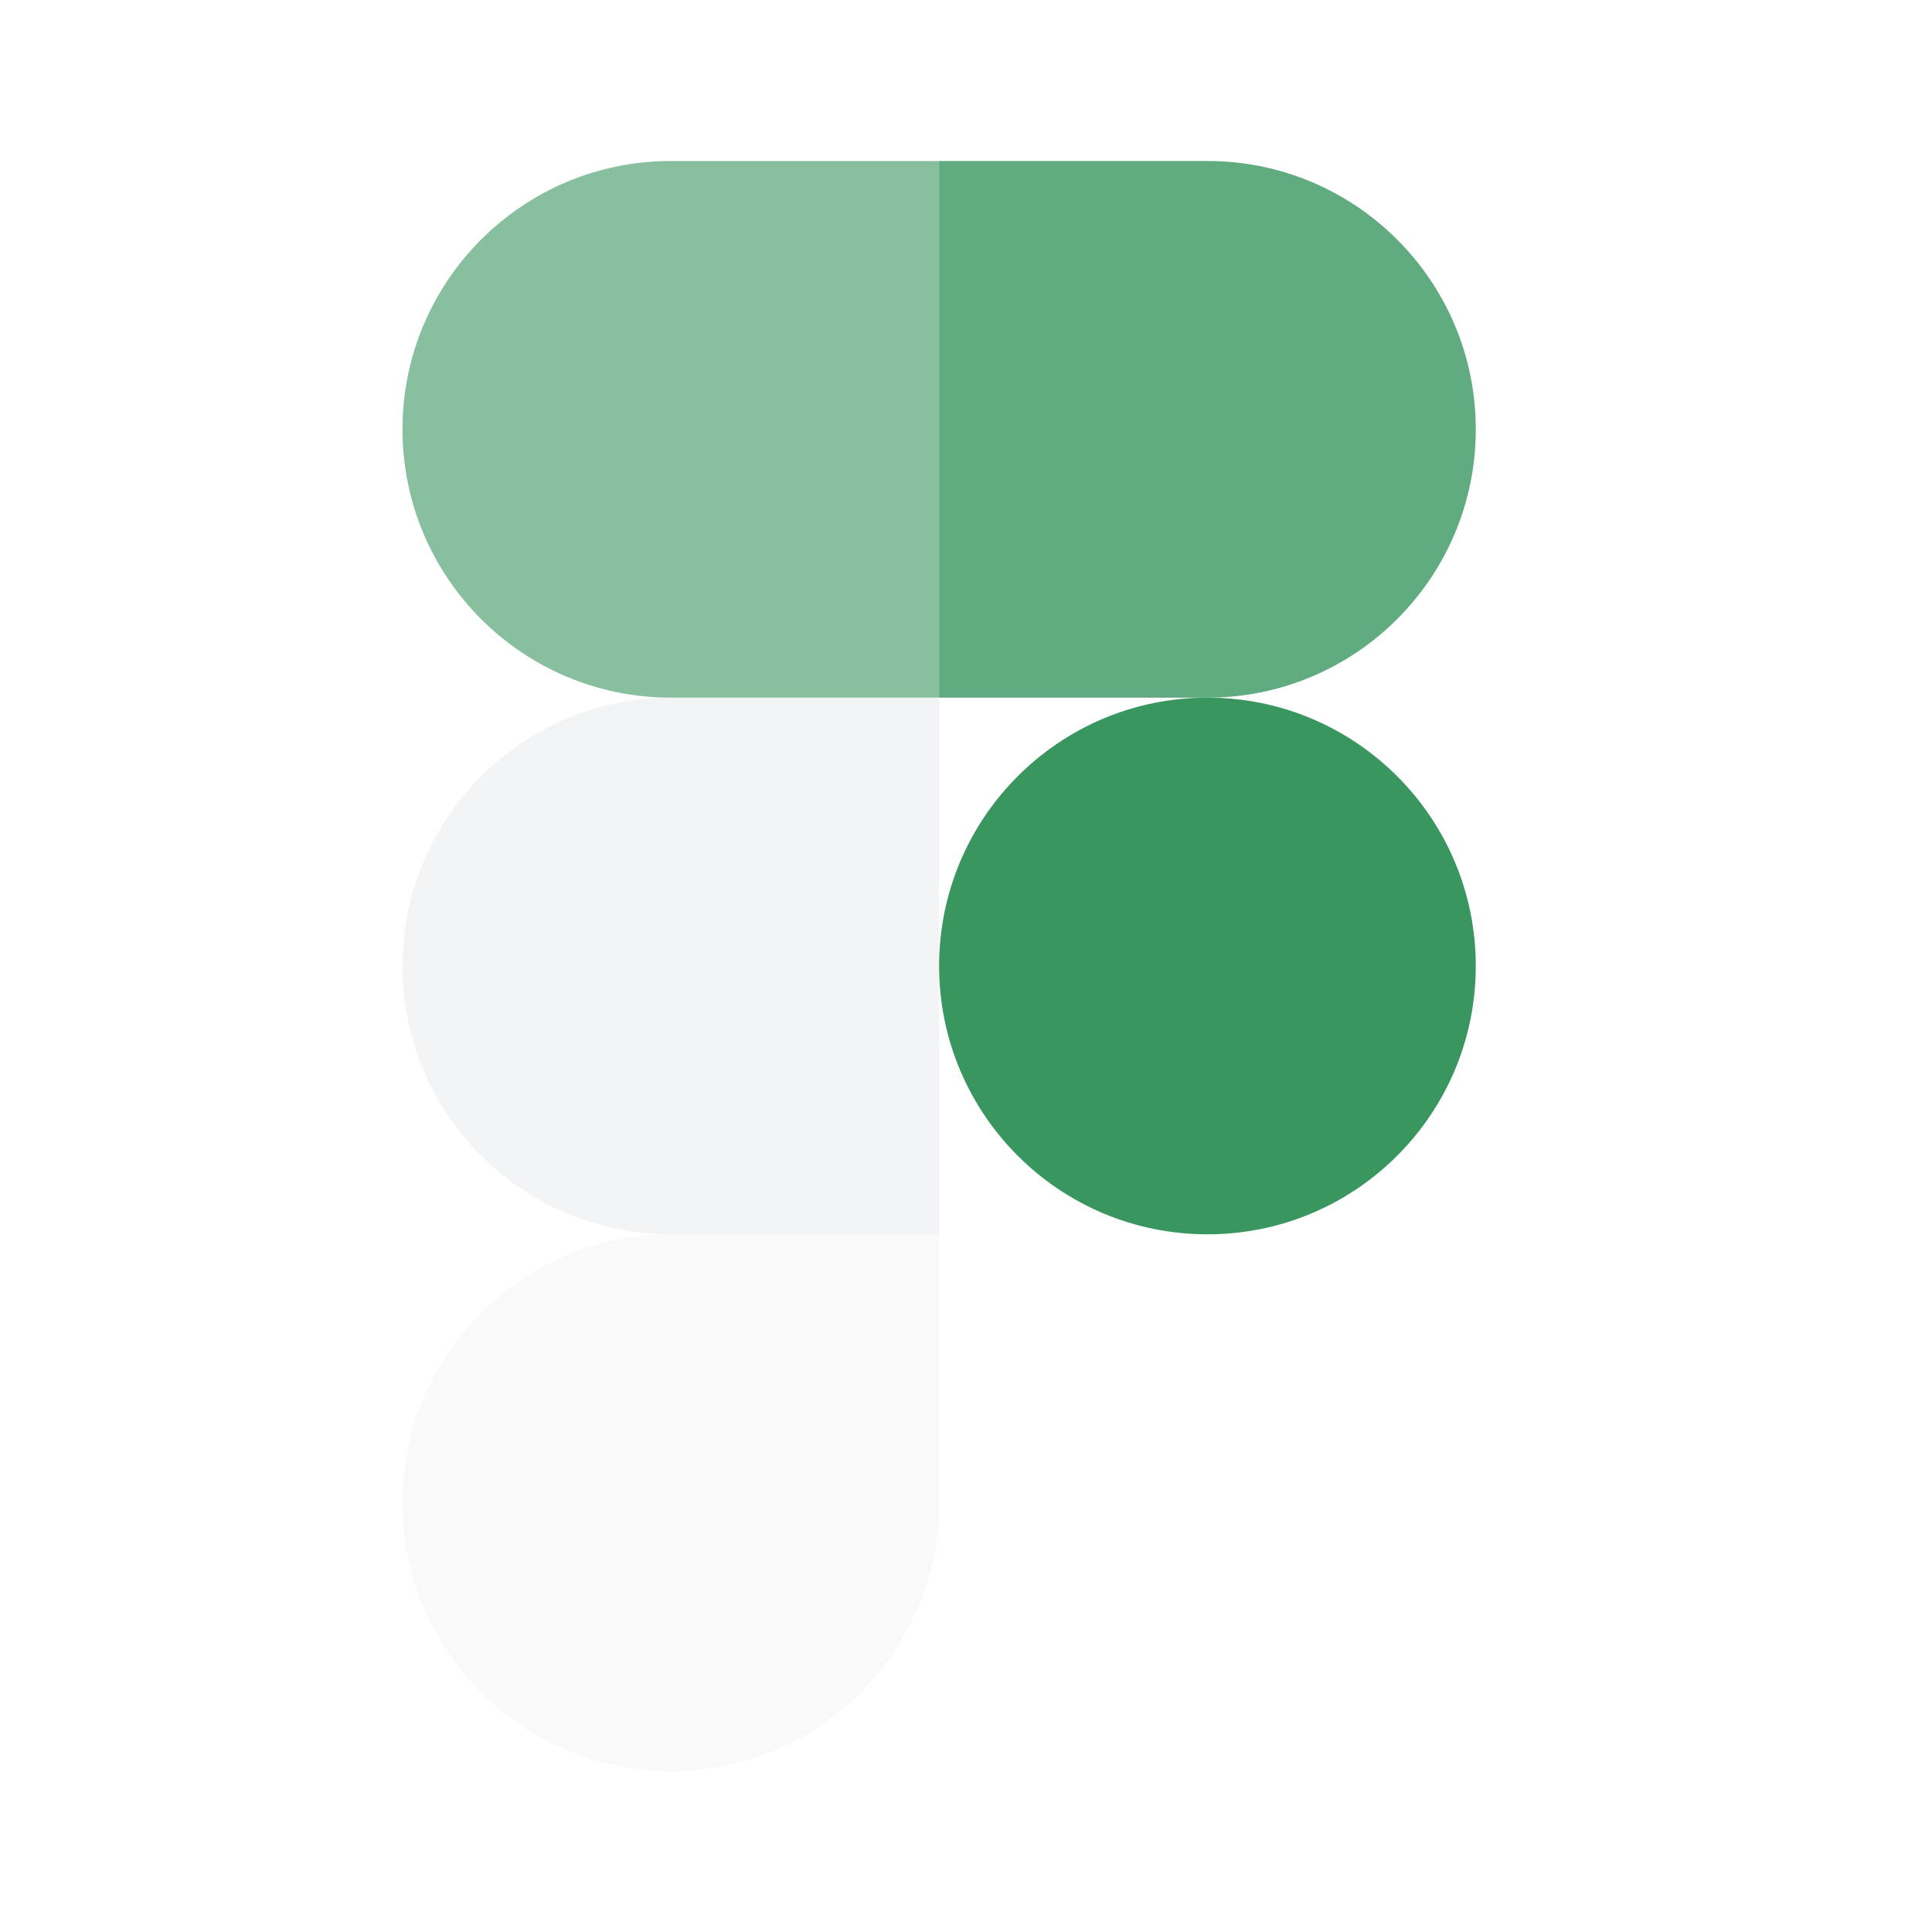 <svg width="100" height="100" viewBox="0 0 100 100" fill="none" xmlns="http://www.w3.org/2000/svg">
<path opacity="0.6" d="M48.611 8.333H34.722C27.052 8.333 20.833 14.552 20.833 22.222C20.833 29.893 27.052 36.111 34.722 36.111H48.611V8.333Z" fill="#39965F"/>
<path opacity="0.4" d="M48.611 36.11H34.722C27.052 36.11 20.833 42.329 20.833 49.999C20.833 57.67 27.052 63.888 34.722 63.888H48.611V36.11Z" fill="#E2E5E7"/>
<path d="M76.386 49.999C76.386 57.67 70.168 63.888 62.497 63.888C54.827 63.888 48.608 57.67 48.608 49.999C48.608 42.329 54.827 36.11 62.497 36.11C70.168 36.11 76.386 42.329 76.386 49.999Z" fill="#39965F"/>
<path opacity="0.2" d="M34.722 63.89H48.611V77.778C48.611 85.449 42.393 91.668 34.722 91.668C27.052 91.668 20.833 85.449 20.833 77.778C20.833 70.108 27.052 63.89 34.722 63.89Z" fill="#E2E5E7"/>
<path opacity="0.8" d="M48.608 8.333H62.497C70.168 8.333 76.386 14.552 76.386 22.222C76.386 29.893 70.168 36.111 62.497 36.111H48.608V8.333Z" fill="#39965F"/>
</svg>
